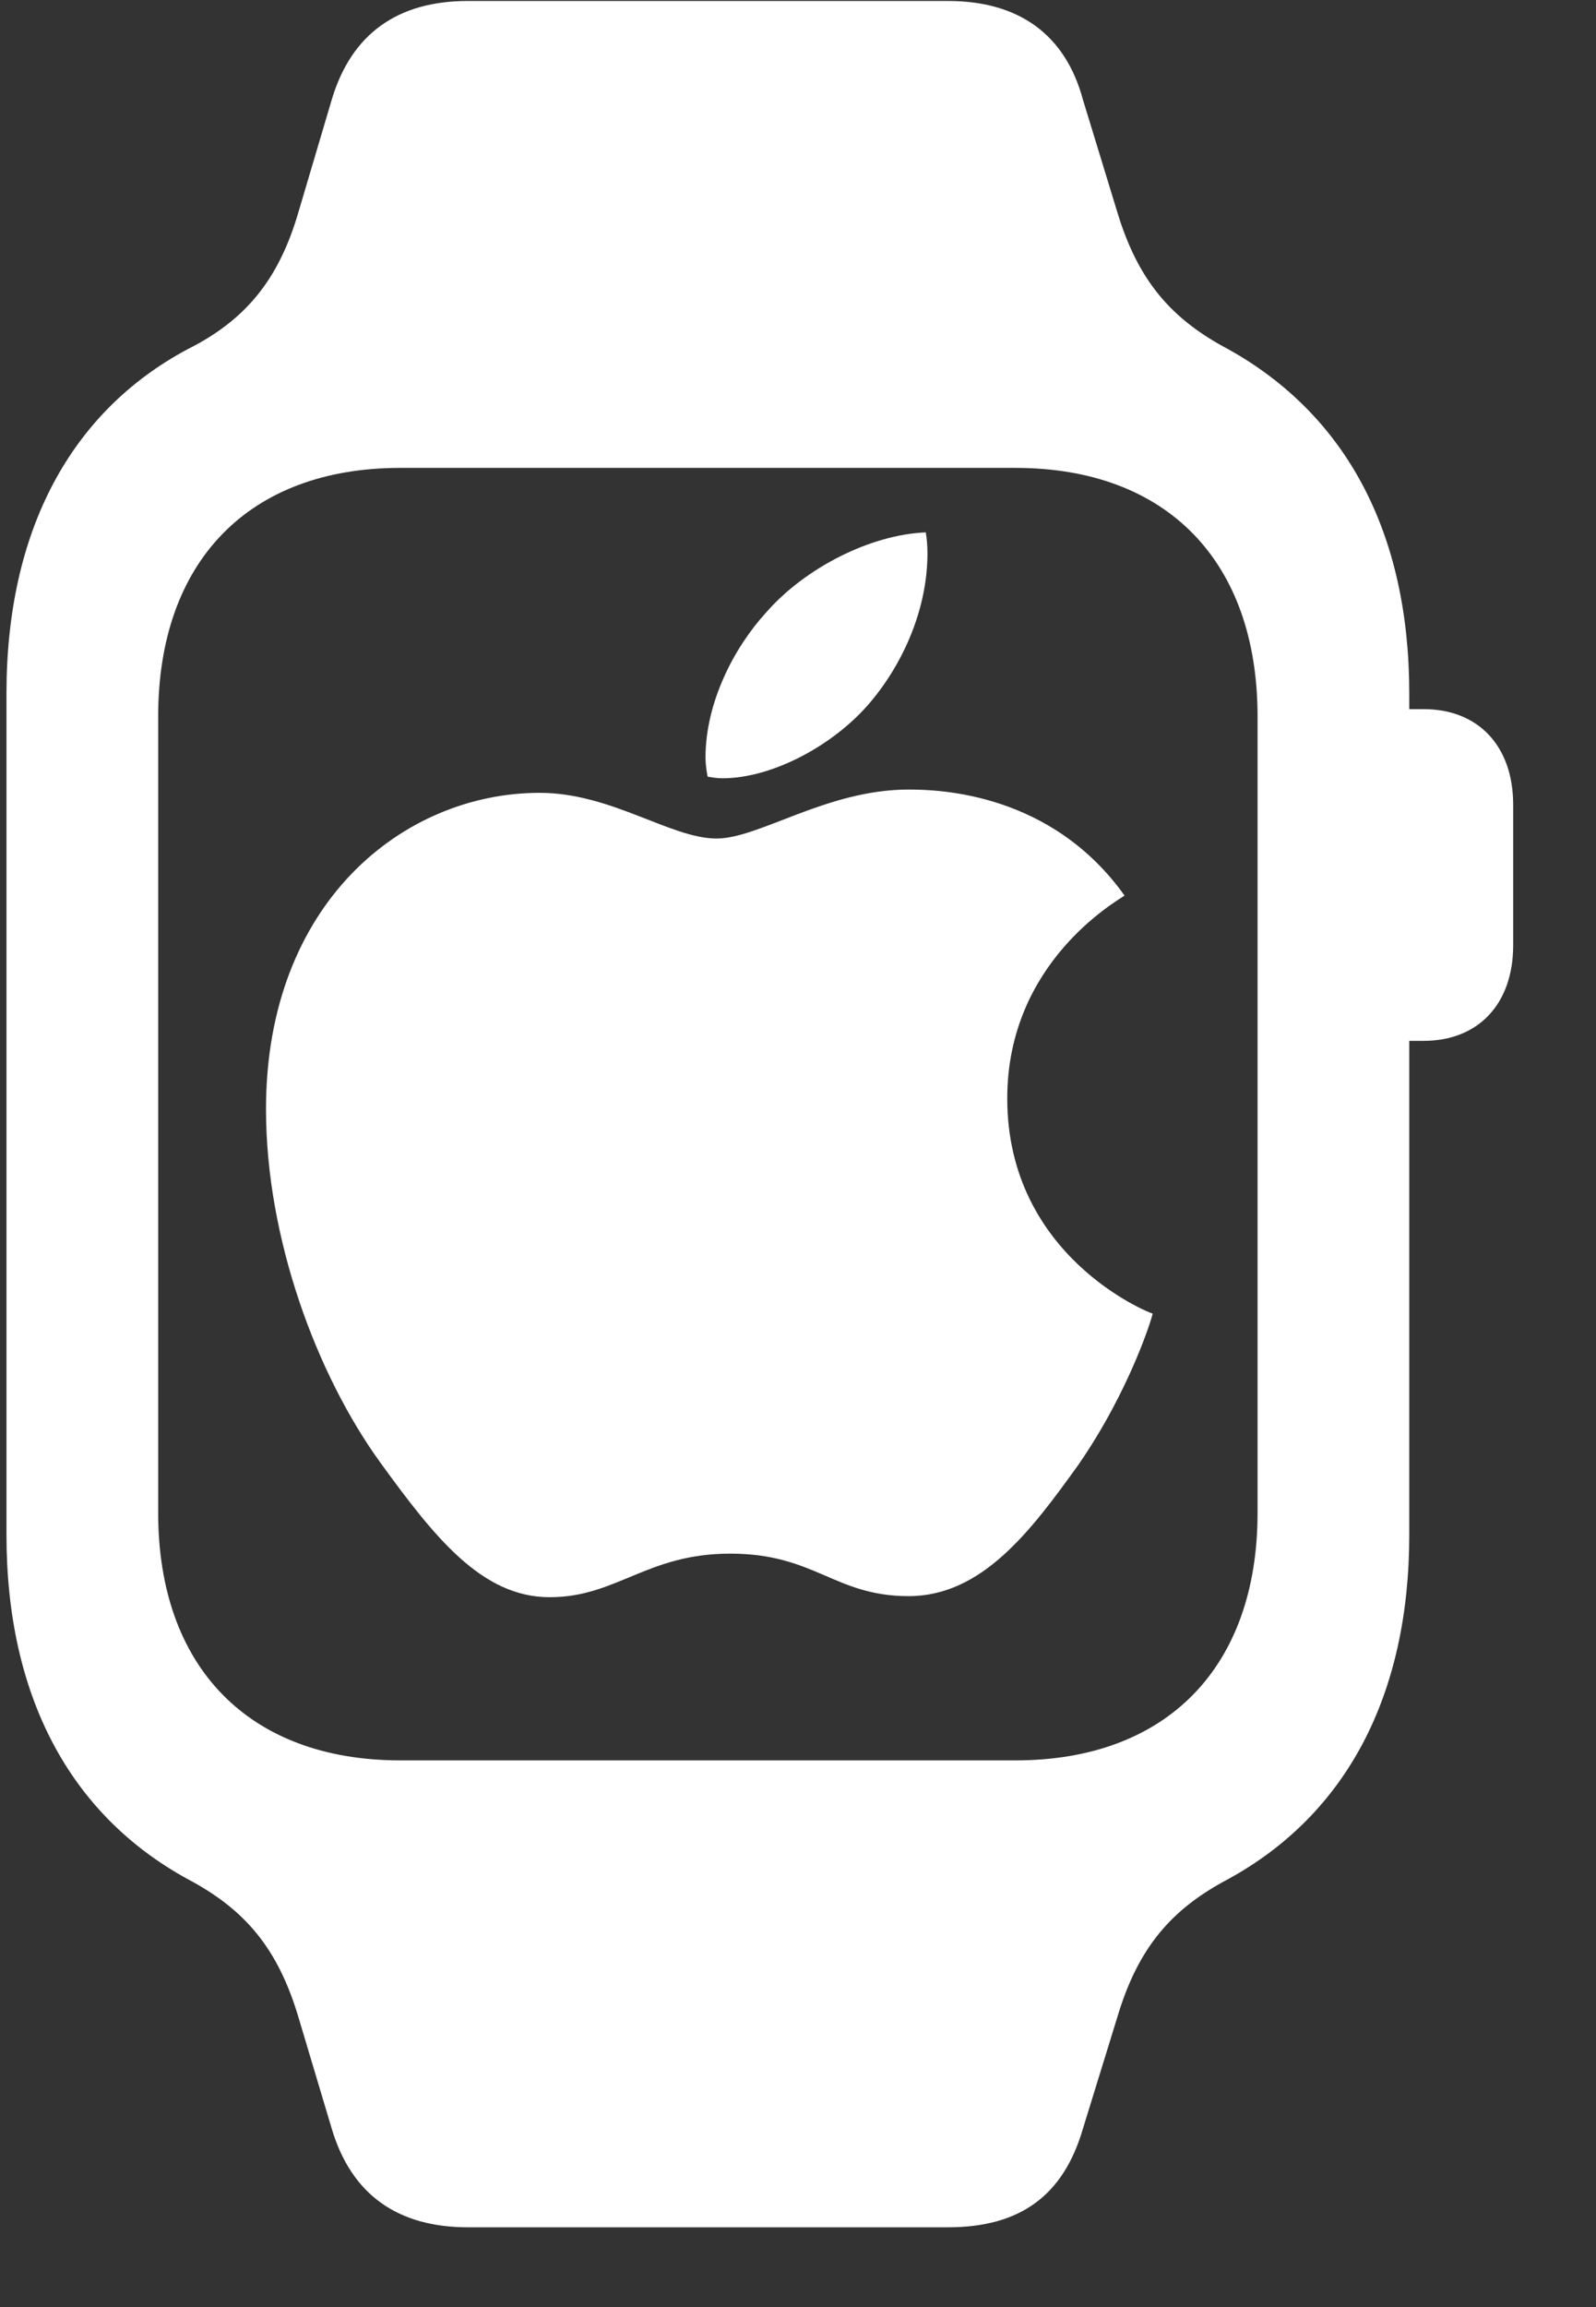 <svg width="18" height="26" viewBox="0 0 18 26" fill="none" xmlns="http://www.w3.org/2000/svg">
<rect x="0" y="0" width="18" height="26" fill="#333333" stroke="none"/>
<g clip-path="url(#clip0_122_3)">
<path d="M10.248 8.898C9.323 8.898 8.565 9.45 8.081 9.45C7.565 9.45 6.894 8.935 6.087 8.935C4.553 8.935 3 10.172 3 12.5C3 13.956 3.571 15.49 4.286 16.478C4.894 17.315 5.429 18 6.199 18C6.957 18 7.292 17.509 8.236 17.509C9.193 17.509 9.41 17.988 10.248 17.988C11.081 17.988 11.634 17.242 12.162 16.508C12.745 15.665 12.994 14.847 13 14.804C12.95 14.792 11.36 14.156 11.36 12.379C11.36 10.839 12.609 10.148 12.683 10.093C11.857 8.935 10.596 8.898 10.248 8.898ZM9.814 7.916C10.193 7.467 10.46 6.855 10.46 6.236C10.46 6.152 10.453 6.067 10.441 6C9.82 6.024 9.075 6.4 8.634 6.91C8.28 7.298 7.957 7.916 7.957 8.535C7.957 8.632 7.975 8.723 7.981 8.753C8.019 8.759 8.081 8.771 8.149 8.771C8.702 8.771 9.398 8.407 9.814 7.916Z" fill="white"/>
<path d="M0.073 17.296C0.073 19.113 0.788 20.449 2.113 21.175C2.757 21.515 3.132 21.949 3.366 22.734L3.741 23.988C3.964 24.738 4.491 25.101 5.277 25.101H10.691C11.499 25.101 11.992 24.75 12.214 23.988L12.601 22.734C12.835 21.949 13.21 21.515 13.855 21.175C15.179 20.449 15.894 19.113 15.894 17.296V7.816C15.894 6 15.179 4.675 13.855 3.937C13.21 3.597 12.835 3.164 12.601 2.39L12.214 1.125C12.015 0.386 11.488 0.011 10.691 0.011H5.277C4.491 0.011 3.964 0.375 3.741 1.125L3.366 2.39C3.144 3.152 2.769 3.609 2.113 3.937C0.8 4.64 0.073 5.976 0.073 7.816V17.296ZM1.784 17.05V8.074C1.784 6.328 2.804 5.273 4.515 5.273H11.452C13.163 5.273 14.183 6.328 14.183 8.074V17.05C14.183 18.785 13.163 19.839 11.452 19.839H4.515C2.804 19.839 1.784 18.785 1.784 17.05ZM15.636 11.73H16.058C16.667 11.73 17.066 11.32 17.066 10.652V9.07C17.066 8.402 16.667 7.992 16.058 7.992H15.636V11.73Z" fill="white"/>
</g>
<defs>
<clipPath id="clip0_122_3">
<rect width="18" height="26" fill="white"/>
</clipPath>
</defs>
</svg>
